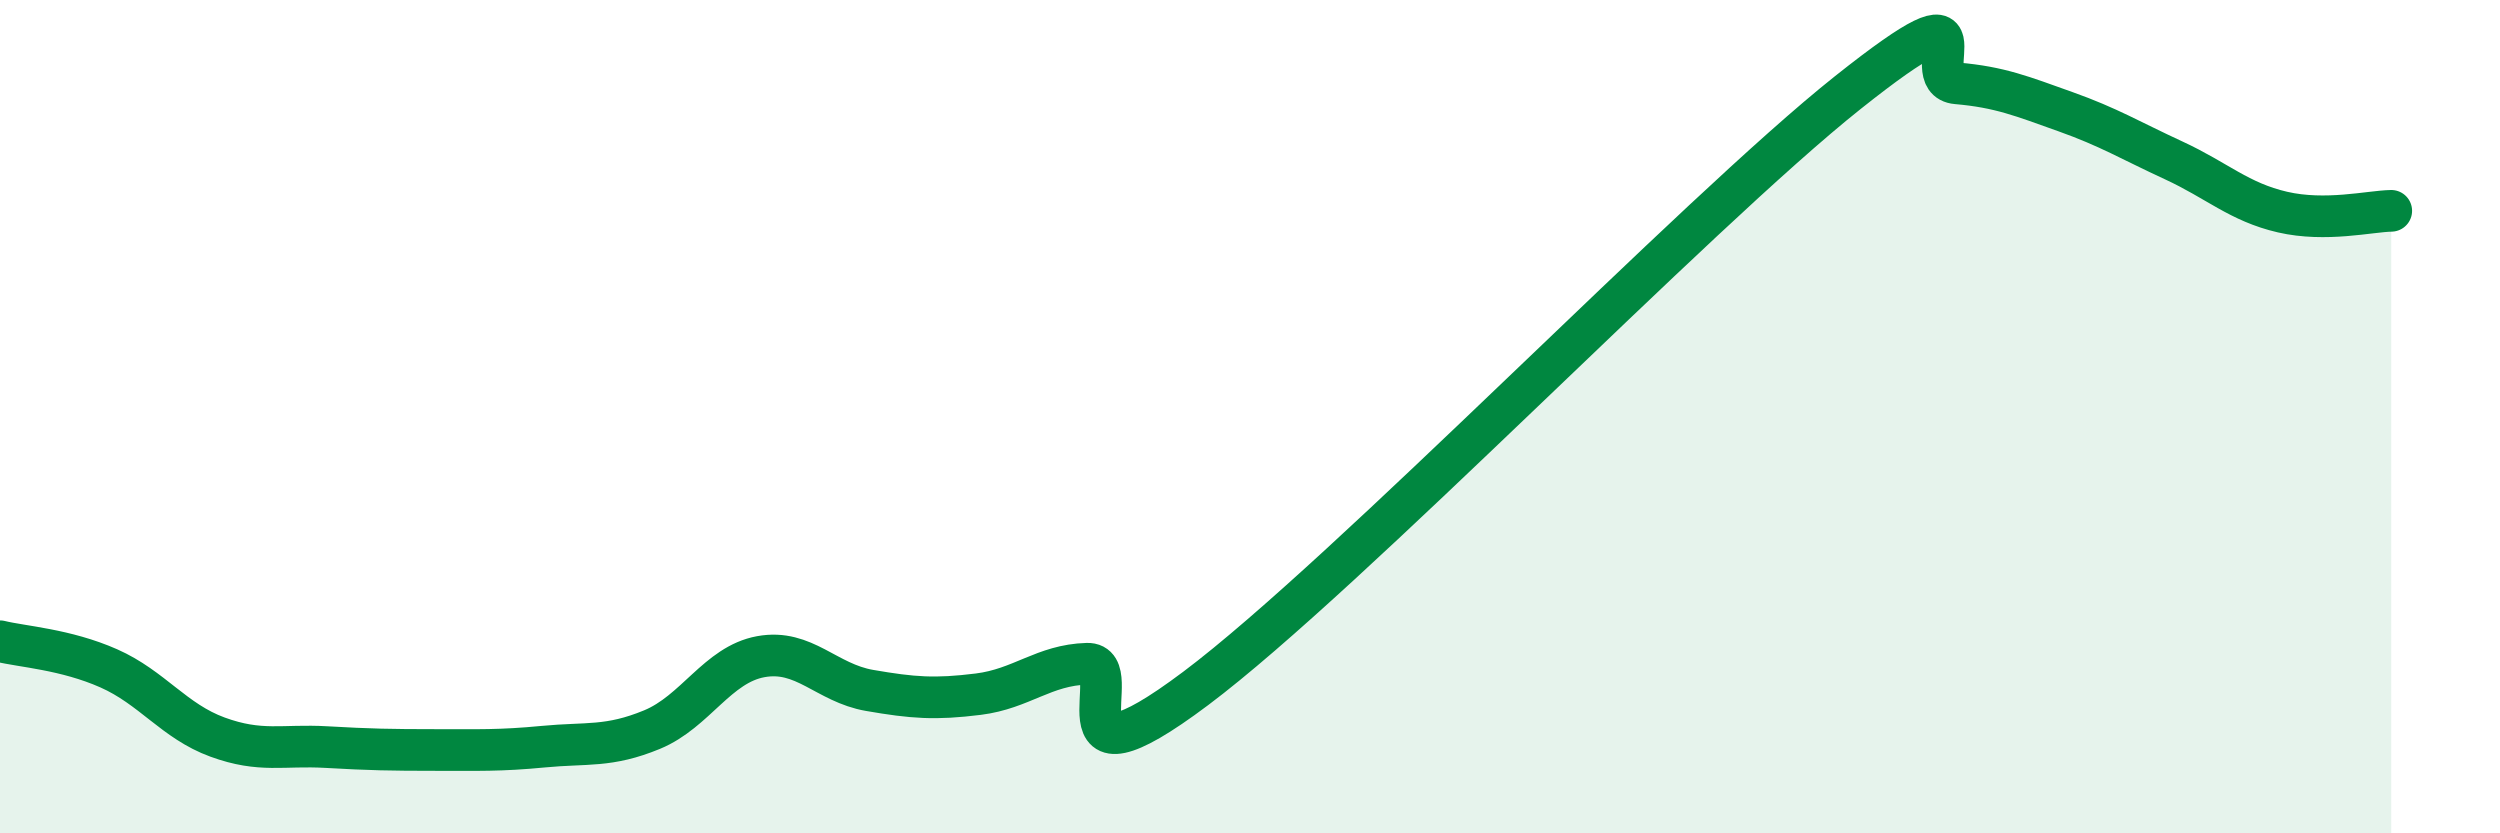 
    <svg width="60" height="20" viewBox="0 0 60 20" xmlns="http://www.w3.org/2000/svg">
      <path
        d="M 0,15.39 C 0.52,15.52 1.57,15.58 2.61,16.04 C 3.65,16.5 4.18,17.31 5.22,17.69 C 6.26,18.07 6.79,17.87 7.83,17.93 C 8.87,17.99 9.39,18 10.43,18 C 11.47,18 12,18.02 13.04,17.92 C 14.08,17.82 14.61,17.94 15.65,17.51 C 16.69,17.08 17.22,15.95 18.26,15.76 C 19.3,15.57 19.83,16.39 20.87,16.57 C 21.91,16.75 22.44,16.79 23.48,16.66 C 24.52,16.53 25.05,15.96 26.09,15.93 C 27.13,15.9 25.05,19.26 28.7,16.52 C 32.35,13.78 40.7,5.12 44.35,2.22 C 48,-0.68 45.92,1.91 46.96,2 C 48,2.09 48.53,2.31 49.57,2.68 C 50.61,3.05 51.13,3.37 52.17,3.85 C 53.21,4.33 53.74,4.85 54.78,5.09 C 55.82,5.33 56.87,5.07 57.39,5.06L57.39 20L0 20Z"
        fill="#008740"
        opacity="0.1"
        stroke-linecap="round"
        stroke-linejoin="round"
      />
      <path
        d="M 0,15.39 C 0.52,15.52 1.57,15.58 2.61,16.04 C 3.65,16.5 4.18,17.31 5.22,17.69 C 6.26,18.07 6.79,17.87 7.83,17.93 C 8.87,17.99 9.39,18 10.43,18 C 11.47,18 12,18.02 13.04,17.92 C 14.08,17.82 14.61,17.94 15.65,17.51 C 16.69,17.08 17.22,15.95 18.26,15.76 C 19.3,15.57 19.83,16.39 20.87,16.57 C 21.91,16.75 22.44,16.79 23.48,16.66 C 24.52,16.53 25.05,15.96 26.09,15.93 C 27.13,15.9 25.05,19.26 28.7,16.52 C 32.35,13.78 40.7,5.12 44.35,2.22 C 48,-0.68 45.92,1.91 46.96,2 C 48,2.09 48.53,2.31 49.57,2.68 C 50.61,3.05 51.13,3.37 52.17,3.85 C 53.21,4.33 53.74,4.85 54.78,5.09 C 55.82,5.33 56.87,5.07 57.39,5.06"
        stroke="#008740"
        stroke-width="1"
        fill="none"
        stroke-linecap="round"
        stroke-linejoin="round"
      />
    </svg>
  